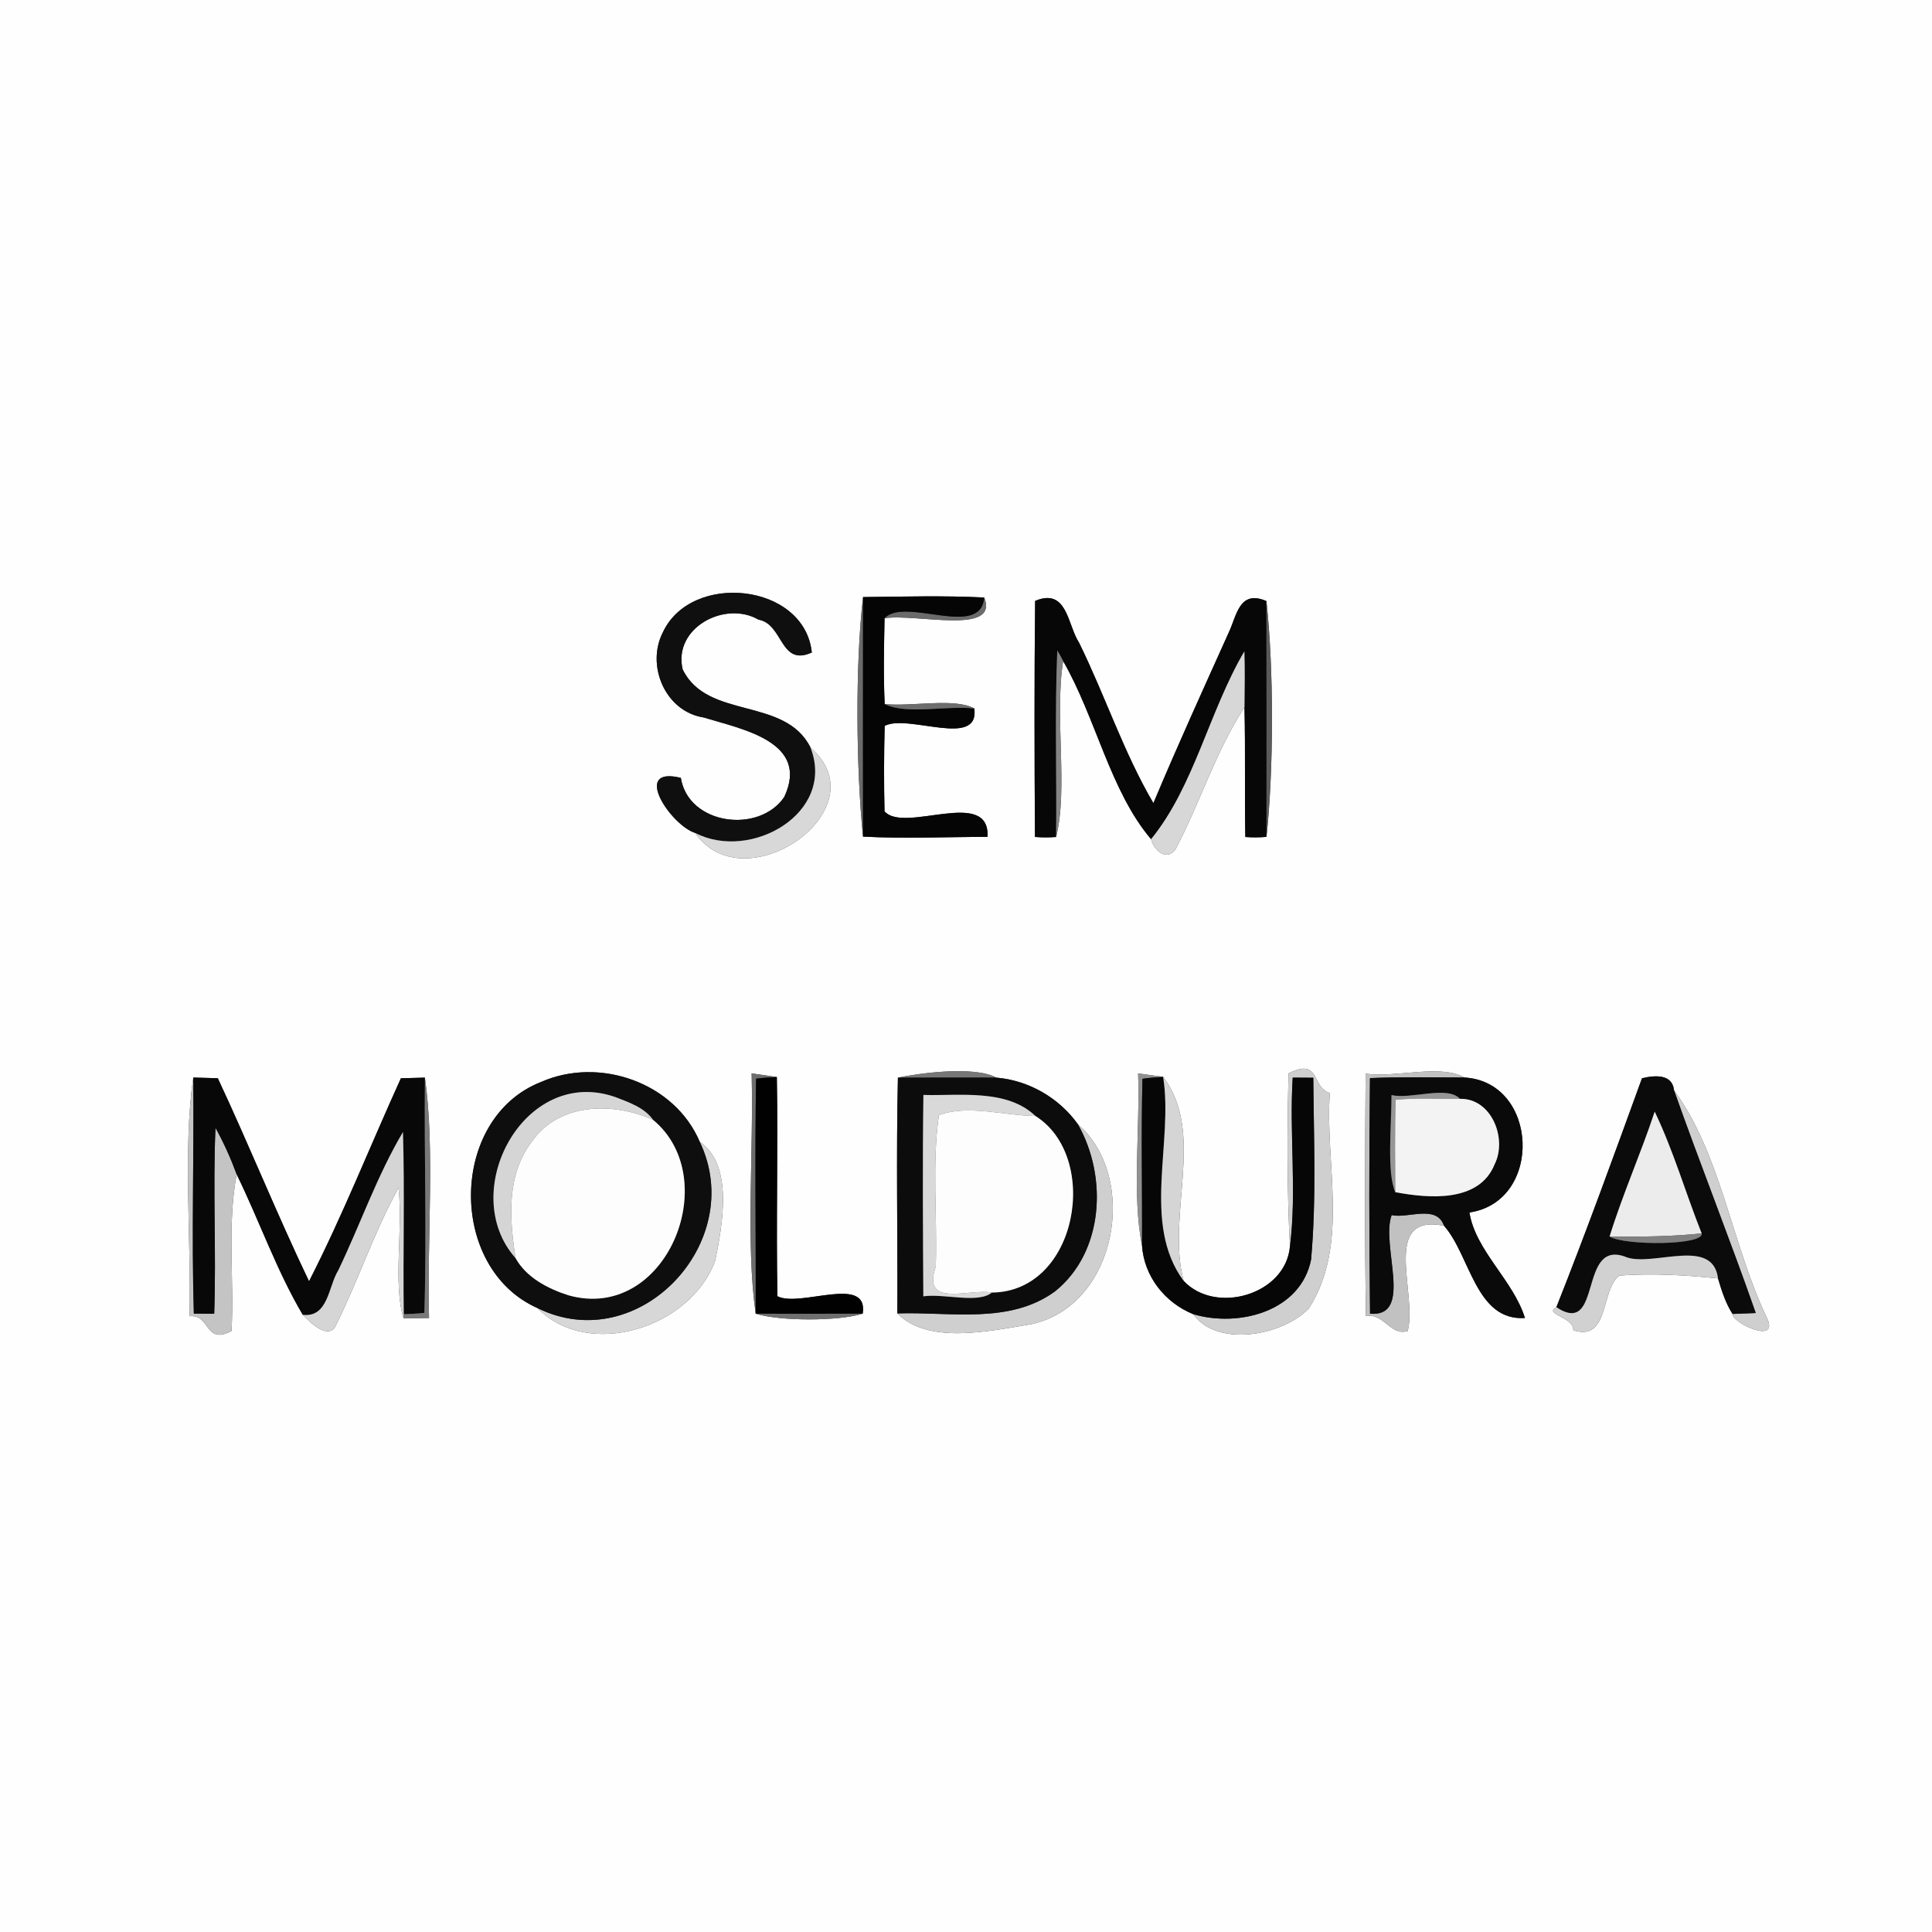 <svg xmlns="http://www.w3.org/2000/svg" width="450pt" height="450pt" viewBox="0 0 450 450"><rect x="0" y="0" width="450" height="450" fill="#333333" stroke="none"/><g id="#fefefeff"><path fill="#fefefe" opacity="1.00" d=" M 0.00 0.00 L 450.00 0.00 L 450.00 450.00 L 0.00 450.00 L 0.00 0.00 M 154.37 147.34 C 150.46 155.03 154.94 165.71 163.88 167.11 C 172.93 169.86 188.69 172.80 182.66 185.65 C 176.77 194.28 160.34 192.15 158.58 181.18 C 146.95 178.33 156.25 192.24 161.93 194.01 C 173.25 210.61 205.37 188.50 188.79 174.14 C 182.86 162.18 164.71 167.74 159.00 155.90 C 156.72 146.24 168.86 139.80 176.68 144.33 C 182.50 145.34 181.63 155.36 189.09 151.98 C 187.37 135.77 160.94 133.07 154.37 147.34 M 201.01 194.86 C 210.66 195.38 220.35 194.93 230.02 194.92 C 230.58 183.24 210.58 194.26 206.02 188.97 C 205.87 182.33 205.88 175.70 206.06 169.07 C 211.50 166.20 228.17 174.41 226.94 165.02 C 222.36 162.49 212.49 164.62 206.06 164.00 C 205.75 157.33 205.90 150.65 206.03 143.99 C 213.53 142.87 232.75 148.04 229.25 139.17 C 219.85 138.70 210.42 138.97 201.02 139.07 C 199.16 155.03 199.42 179.15 201.01 194.86 M 241.10 139.96 C 240.90 158.29 240.95 176.62 241.06 194.94 C 242.69 195.08 244.34 195.08 245.99 194.95 C 248.83 183.58 245.58 167.09 247.62 153.96 C 255.24 167.17 258.60 184.30 268.11 195.46 C 268.75 198.01 271.71 200.74 273.81 197.80 C 279.51 187.03 283.14 175.03 289.86 164.72 C 290.11 174.80 289.86 184.87 290.06 194.95 C 291.69 195.08 293.35 195.07 294.99 194.92 C 296.67 179.24 296.72 155.94 294.97 140.00 C 288.62 137.26 288.05 143.45 286.22 147.28 C 280.27 160.50 274.25 173.70 268.65 187.07 C 261.75 175.34 257.37 161.96 251.32 149.67 C 248.64 145.59 248.61 136.81 241.10 139.96 M 125.98 252.03 C 104.59 260.45 104.24 295.35 125.17 304.67 C 137.13 316.89 160.96 309.24 166.59 293.60 C 168.32 285.07 170.86 271.34 162.98 265.94 C 157.11 252.09 139.52 246.03 125.98 252.03 M 175.07 250.01 C 175.56 268.33 173.67 289.28 176.01 305.99 C 181.85 307.77 195.31 307.74 200.94 305.98 C 202.36 296.76 186.30 304.64 181.08 301.92 C 180.74 284.90 181.25 267.88 180.94 250.86 C 179.47 250.65 176.54 250.22 175.07 250.01 M 209.14 251.01 C 208.72 269.30 209.10 287.62 209.01 305.92 C 216.15 313.13 229.95 310.16 240.35 308.40 C 260.24 304.00 265.34 274.22 251.05 261.84 C 246.66 255.71 239.61 251.63 232.06 251.00 C 226.85 248.16 213.68 250.04 209.14 251.01 M 265.09 250.02 C 265.55 263.04 263.65 278.51 265.99 290.03 C 266.45 297.24 271.27 303.39 277.93 306.10 C 283.37 313.85 298.57 311.23 304.83 304.80 C 314.40 289.96 308.56 271.09 309.74 254.59 C 305.35 253.24 307.65 246.27 300.13 250.00 C 299.79 263.44 299.76 276.92 300.45 290.36 C 299.44 301.58 283.12 306.28 275.69 298.34 C 271.60 283.05 280.86 263.89 270.92 250.82 C 269.46 250.62 266.54 250.22 265.09 250.02 M 318.08 250.07 C 317.94 268.89 317.84 287.73 318.16 306.55 C 322.32 305.74 323.86 311.28 327.89 310.01 C 330.13 301.10 321.60 282.58 336.34 285.50 C 342.49 292.46 343.69 307.73 355.19 306.99 C 352.46 298.18 343.67 291.32 342.26 282.41 C 359.47 279.87 358.44 251.99 341.09 250.97 C 335.46 247.77 325.07 251.10 318.08 250.07 M 44.15 306.57 C 49.09 306.07 47.61 313.36 53.93 310.01 C 54.58 297.86 52.86 285.55 55.12 273.52 C 60.42 284.34 64.41 295.92 70.53 306.25 C 70.96 306.59 75.90 312.36 78.06 309.07 C 83.39 298.45 87.07 287.07 92.83 276.66 C 93.91 286.42 91.50 298.90 93.99 307.06 C 95.48 307.04 98.45 307.00 99.93 306.99 C 99.43 288.66 101.34 267.67 98.97 251.00 C 97.57 251.04 94.78 251.11 93.38 251.15 C 86.22 266.89 79.83 283.08 71.98 298.44 C 64.53 282.88 58.06 266.79 50.73 251.14 C 49.30 251.10 46.45 251.02 45.02 250.98 C 42.58 267.53 44.56 288.44 44.15 306.57 M 382.45 251.15 C 375.97 268.99 369.50 286.84 362.51 304.48 C 359.41 306.09 366.63 306.77 366.45 309.84 C 374.94 312.57 372.76 300.40 377.18 297.10 C 384.82 296.54 392.53 296.98 400.16 297.77 C 401.01 300.62 401.91 303.51 403.54 306.04 C 403.49 308.21 414.91 313.47 411.39 306.63 C 403.32 289.61 400.83 268.83 389.91 253.94 C 389.51 250.16 385.52 250.40 382.45 251.15 Z"></path></g><g id="#0f0f0fff"><path fill="#0f0f0f" opacity="1.00" d=" M 154.37 147.34 C 160.94 133.07 187.37 135.77 189.09 151.98 C 181.63 155.36 182.50 145.34 176.68 144.33 C 168.86 139.80 156.72 146.24 159.00 155.90 C 164.71 167.74 182.86 162.18 188.79 174.14 C 194.72 189.43 174.81 200.70 161.93 194.01 C 156.25 192.24 146.95 178.33 158.58 181.18 C 160.34 192.15 176.77 194.28 182.66 185.65 C 188.69 172.80 172.93 169.86 163.88 167.11 C 154.94 165.71 150.46 155.03 154.37 147.34 Z"></path></g><g id="#6b6b6bff"><path fill="#6b6b6b" opacity="1.00" d=" M 201.01 194.86 C 199.42 179.15 199.16 155.03 201.02 139.07 C 200.99 157.66 201.00 176.26 201.01 194.86 Z"></path><path fill="#6b6b6b" opacity="1.00" d=" M 229.25 139.17 C 232.75 148.04 213.53 142.87 206.03 143.99 C 210.80 138.90 228.40 148.93 229.25 139.17 Z"></path></g><g id="#050505ff"><path fill="#050505" opacity="1.00" d=" M 201.02 139.07 C 210.42 138.97 219.85 138.70 229.25 139.17 C 228.40 148.93 210.80 138.90 206.03 143.99 C 205.90 150.65 205.75 157.33 206.06 164.00 C 211.15 166.53 220.39 164.29 226.94 165.02 C 228.17 174.41 211.50 166.20 206.06 169.07 C 205.88 175.70 205.87 182.33 206.02 188.97 C 210.58 194.26 230.58 183.24 230.02 194.92 C 220.35 194.93 210.66 195.38 201.01 194.86 C 201.00 176.26 200.99 157.66 201.02 139.07 Z"></path></g><g id="#070707ff"><path fill="#070707" opacity="1.00" d=" M 241.10 139.96 C 248.61 136.81 248.64 145.59 251.32 149.67 C 257.37 161.96 261.75 175.34 268.65 187.07 C 274.25 173.70 280.27 160.50 286.22 147.28 C 288.05 143.45 288.62 137.26 294.97 140.00 C 295.02 158.31 295.00 176.61 294.99 194.92 C 293.35 195.07 291.69 195.08 290.06 194.95 C 289.86 184.87 290.11 174.80 289.86 164.72 C 289.91 160.38 289.98 156.05 289.84 151.71 C 281.62 165.66 278.18 183.10 268.11 195.46 C 258.60 184.30 255.24 167.17 247.62 153.96 C 247.20 153.12 246.74 152.30 246.26 151.50 C 245.66 165.97 246.15 180.47 245.99 194.95 C 244.34 195.08 242.69 195.08 241.06 194.94 C 240.95 176.62 240.90 158.29 241.10 139.96 Z"></path></g><g id="#5a5a5aff"><path fill="#5a5a5a" opacity="1.00" d=" M 294.97 140.00 C 296.72 155.94 296.67 179.24 294.99 194.92 C 295.00 176.61 295.02 158.31 294.97 140.00 Z"></path></g><g id="#858585ff"><path fill="#858585" opacity="1.00" d=" M 246.26 151.50 C 246.74 152.30 247.20 153.12 247.62 153.96 C 245.58 167.09 248.83 183.58 245.99 194.95 C 246.15 180.47 245.66 165.97 246.26 151.50 Z"></path></g><g id="#d7d7d7ff"><path fill="#d7d7d7" opacity="1.00" d=" M 268.11 195.46 C 278.18 183.10 281.62 165.66 289.84 151.71 C 289.98 156.05 289.91 160.38 289.86 164.72 C 283.14 175.03 279.51 187.03 273.81 197.80 C 271.71 200.74 268.75 198.01 268.11 195.46 Z"></path><path fill="#d7d7d7" opacity="1.00" d=" M 162.98 265.94 C 170.86 271.34 168.32 285.07 166.59 293.60 C 160.96 309.24 137.13 316.89 125.17 304.67 C 148.71 316.33 174.20 289.33 162.98 265.94 Z"></path></g><g id="#6d6d6dff"><path fill="#6d6d6d" opacity="1.00" d=" M 206.06 164.00 C 212.49 164.62 222.36 162.49 226.94 165.02 C 220.39 164.29 211.15 166.53 206.06 164.00 Z"></path><path fill="#6d6d6d" opacity="1.00" d=" M 175.07 250.01 C 176.54 250.22 179.47 250.65 180.94 250.86 C 179.32 250.95 177.71 251.03 176.11 251.25 C 175.78 269.49 176.09 287.74 176.01 305.99 C 173.67 289.28 175.56 268.33 175.07 250.01 Z"></path></g><g id="#d8d8d8ff"><path fill="#d8d8d8" opacity="1.00" d=" M 188.79 174.14 C 205.37 188.50 173.25 210.61 161.93 194.01 C 174.81 200.70 194.72 189.43 188.79 174.14 Z"></path></g><g id="#0e0e0eff"><path fill="#0e0e0e" opacity="1.00" d=" M 125.98 252.03 C 139.52 246.03 157.11 252.09 162.98 265.94 C 174.20 289.33 148.71 316.33 125.17 304.67 C 104.24 295.35 104.59 260.45 125.98 252.03 M 120.09 293.05 C 122.58 297.55 127.57 300.14 132.33 301.68 C 155.14 308.17 168.75 274.63 152.13 260.85 C 150.09 257.97 146.56 256.79 143.41 255.56 C 122.11 248.00 106.35 277.61 120.09 293.05 Z"></path></g><g id="#777777ff"><path fill="#777777" opacity="1.00" d=" M 209.14 251.01 C 213.68 250.04 226.85 248.16 232.06 251.00 C 224.42 250.97 216.78 251.00 209.14 251.01 Z"></path></g><g id="#909090ff"><path fill="#909090" opacity="1.00" d=" M 265.09 250.02 C 266.54 250.22 269.46 250.62 270.92 250.82 C 269.31 250.93 267.70 251.02 266.11 251.27 C 265.76 264.18 266.08 277.11 265.99 290.03 C 263.65 278.51 265.55 263.04 265.09 250.02 Z"></path></g><g id="#cfcfcfff"><path fill="#cfcfcf" opacity="1.00" d=" M 300.13 250.00 C 307.65 246.27 305.35 253.24 309.74 254.59 C 308.56 271.09 314.40 289.96 304.83 304.80 C 298.57 311.23 283.37 313.85 277.93 306.10 C 288.44 309.21 302.96 305.55 305.38 293.36 C 306.63 279.31 306.00 265.12 305.89 251.03 L 301.10 251.00 C 300.27 264.09 302.09 277.33 300.45 290.36 C 299.76 276.92 299.79 263.44 300.13 250.00 Z"></path><path fill="#cfcfcf" opacity="1.00" d=" M 389.91 253.94 C 400.83 268.83 403.32 289.61 411.39 306.63 C 414.91 313.47 403.49 308.21 403.54 306.04 C 404.89 305.99 407.59 305.88 408.95 305.83 C 402.87 288.45 396.05 271.31 389.91 253.94 Z"></path><path fill="#cfcfcf" opacity="1.00" d=" M 251.05 261.84 C 265.34 274.22 260.24 304.00 240.35 308.40 C 229.95 310.16 216.15 313.13 209.01 305.92 C 221.23 305.49 235.11 308.55 245.74 300.78 C 257.17 291.59 257.99 274.00 251.05 261.84 Z"></path></g><g id="#c1c1c1ff"><path fill="#c1c1c1" opacity="1.00" d=" M 318.08 250.07 C 325.07 251.10 335.46 247.77 341.09 250.97 C 333.75 250.95 326.42 250.81 319.09 251.11 C 318.89 269.40 318.88 287.69 319.11 305.99 C 329.41 306.81 321.53 290.08 324.14 283.02 C 327.92 283.89 334.58 280.46 336.34 285.50 C 321.60 282.58 330.13 301.10 327.89 310.01 C 323.86 311.28 322.32 305.74 318.16 306.55 C 317.84 287.73 317.94 268.89 318.08 250.07 Z"></path></g><g id="#c4c4c4ff"><path fill="#c4c4c4" opacity="1.00" d=" M 44.15 306.57 C 44.56 288.44 42.58 267.53 45.02 250.98 C 45.21 269.31 44.60 287.66 45.15 305.97 L 49.89 306.00 C 50.40 291.56 49.55 277.11 50.19 262.69 C 52.12 266.16 53.75 269.80 55.12 273.52 C 52.86 285.55 54.58 297.86 53.93 310.01 C 47.61 313.36 49.09 306.07 44.15 306.57 Z"></path></g><g id="#080808ff"><path fill="#080808" opacity="1.00" d=" M 45.02 250.98 C 46.45 251.02 49.30 251.10 50.73 251.14 C 58.06 266.79 64.53 282.88 71.98 298.44 C 79.83 283.08 86.22 266.89 93.38 251.15 C 94.78 251.11 97.57 251.04 98.97 251.00 C 98.77 269.26 99.42 287.55 98.84 305.79 C 97.25 305.98 95.64 306.03 94.04 306.11 C 93.85 291.96 94.27 277.81 93.86 263.67 C 87.84 273.81 83.92 285.20 78.80 295.87 C 76.46 299.62 76.48 306.93 70.53 306.25 C 64.41 295.92 60.42 284.34 55.12 273.52 C 53.75 269.80 52.12 266.16 50.19 262.69 C 49.55 277.11 50.40 291.56 49.89 306.00 L 45.15 305.97 C 44.60 287.66 45.21 269.31 45.02 250.98 Z"></path></g><g id="#797979ff"><path fill="#797979" opacity="1.00" d=" M 98.97 251.00 C 101.34 267.67 99.43 288.66 99.93 306.99 C 98.45 307.00 95.48 307.04 93.99 307.06 L 94.04 306.11 C 95.64 306.03 97.25 305.98 98.84 305.79 C 99.42 287.55 98.77 269.26 98.97 251.00 Z"></path></g><g id="#010101ff"><path fill="#010101" opacity="1.00" d=" M 176.11 251.25 C 177.71 251.03 179.32 250.95 180.94 250.86 C 181.25 267.88 180.74 284.90 181.08 301.92 C 186.30 304.64 202.36 296.76 200.94 305.98 C 192.63 305.99 184.32 306.02 176.01 305.99 C 176.09 287.74 175.78 269.49 176.11 251.25 Z"></path></g><g id="#0c0c0cff"><path fill="#0c0c0c" opacity="1.00" d=" M 209.14 251.01 C 216.78 251.00 224.42 250.97 232.06 251.00 C 239.61 251.63 246.66 255.71 251.05 261.84 C 257.99 274.00 257.17 291.59 245.74 300.78 C 235.11 308.55 221.23 305.49 209.01 305.92 C 209.10 287.62 208.72 269.30 209.14 251.01 M 215.08 255.03 C 214.86 270.66 214.97 286.30 215.06 301.94 C 219.79 301.23 227.81 303.71 231.03 301.06 C 251.06 300.89 256.38 269.51 241.18 259.94 C 234.46 253.54 223.48 255.29 215.08 255.03 Z"></path></g><g id="#060606ff"><path fill="#060606" opacity="1.00" d=" M 266.11 251.27 C 267.70 251.02 269.31 250.93 270.92 250.82 C 273.36 266.21 265.85 284.97 275.69 298.34 C 283.12 306.28 299.44 301.58 300.45 290.36 C 302.09 277.33 300.27 264.09 301.10 251.00 L 305.89 251.03 C 306.00 265.12 306.63 279.31 305.38 293.36 C 302.96 305.55 288.44 309.21 277.93 306.10 C 271.27 303.39 266.45 297.24 265.99 290.03 C 266.08 277.11 265.76 264.18 266.11 251.27 Z"></path></g><g id="#d5d5d5ff"><path fill="#d5d5d5" opacity="1.00" d=" M 270.92 250.82 C 280.86 263.89 271.60 283.05 275.69 298.34 C 265.85 284.97 273.36 266.21 270.92 250.82 Z"></path><path fill="#d5d5d5" opacity="1.00" d=" M 120.09 293.05 C 106.35 277.61 122.11 248.00 143.41 255.56 C 146.56 256.79 150.09 257.97 152.13 260.85 C 142.89 256.66 130.18 256.78 123.87 265.93 C 117.90 273.75 118.65 283.89 120.09 293.05 Z"></path><path fill="#d5d5d5" opacity="1.00" d=" M 78.80 295.87 C 83.92 285.20 87.84 273.81 93.86 263.67 C 94.27 277.81 93.85 291.96 94.04 306.11 L 93.99 307.06 C 91.50 298.90 93.91 286.42 92.83 276.66 C 87.07 287.07 83.39 298.45 78.06 309.07 C 75.90 312.36 70.96 306.59 70.53 306.25 C 76.48 306.93 76.46 299.62 78.80 295.87 Z"></path></g><g id="#0a0a0aff"><path fill="#0a0a0a" opacity="1.00" d=" M 319.09 251.11 C 326.42 250.81 333.75 250.95 341.09 250.97 C 358.44 251.99 359.47 279.87 342.26 282.41 C 343.67 291.32 352.46 298.18 355.19 306.99 C 343.69 307.73 342.49 292.46 336.34 285.50 C 334.58 280.46 327.92 283.89 324.14 283.02 C 321.53 290.08 329.41 306.81 319.11 305.99 C 318.88 287.69 318.89 269.40 319.09 251.11 M 324.11 255.06 C 324.11 262.22 322.97 273.06 324.99 277.68 C 332.85 279.16 344.57 280.15 348.15 271.14 C 351.11 265.17 347.41 255.77 340.05 255.94 C 337.13 252.76 328.56 256.13 324.11 255.06 Z"></path></g><g id="#0b0b0bff"><path fill="#0b0b0b" opacity="1.00" d=" M 382.45 251.15 C 385.52 250.40 389.51 250.16 389.91 253.94 C 396.05 271.31 402.87 288.45 408.95 305.83 C 407.59 305.88 404.89 305.99 403.54 306.04 C 401.91 303.51 401.01 300.62 400.16 297.77 C 398.96 288.14 385.37 294.95 378.99 292.89 C 367.40 288.05 373.48 311.68 362.51 304.48 C 369.50 286.84 375.97 268.99 382.45 251.15 M 385.41 258.92 C 382.17 268.72 377.94 278.17 374.90 288.02 C 378.50 290.20 397.04 290.06 396.35 287.28 C 392.61 277.87 389.79 268.05 385.41 258.92 Z"></path></g><g id="#d9d9d9ff"><path fill="#d9d9d9" opacity="1.00" d=" M 215.08 255.03 C 223.48 255.29 234.46 253.54 241.18 259.94 C 233.83 259.84 225.38 257.21 218.68 259.74 C 217.05 271.16 218.34 283.30 217.96 295.00 C 214.57 304.79 225.79 300.05 231.03 301.06 C 227.81 303.71 219.79 301.23 215.06 301.94 C 214.97 286.30 214.86 270.66 215.08 255.03 Z"></path></g><g id="#969696ff"><path fill="#969696" opacity="1.00" d=" M 324.11 255.06 C 328.56 256.13 337.13 252.76 340.05 255.94 C 335.06 256.02 330.06 255.65 325.09 256.17 C 324.83 263.34 324.98 270.51 324.99 277.68 C 322.97 273.06 324.11 262.22 324.11 255.06 Z"></path></g><g id="#f3f3f3ff"><path fill="#f3f3f3" opacity="1.00" d=" M 325.09 256.17 C 330.06 255.65 335.06 256.02 340.05 255.94 C 347.41 255.77 351.11 265.17 348.15 271.14 C 344.57 280.15 332.85 279.16 324.99 277.68 C 324.98 270.51 324.83 263.34 325.09 256.17 Z"></path></g><g id="#fdfdfdff"><path fill="#fdfdfd" opacity="1.00" d=" M 123.87 265.93 C 130.18 256.78 142.89 256.66 152.13 260.85 C 168.75 274.63 155.14 308.17 132.33 301.68 C 127.57 300.14 122.58 297.55 120.09 293.05 C 118.65 283.89 117.90 273.75 123.87 265.93 Z"></path><path fill="#fdfdfd" opacity="1.00" d=" M 218.68 259.74 C 225.38 257.21 233.83 259.84 241.18 259.94 C 256.38 269.51 251.06 300.89 231.03 301.06 C 225.79 300.05 214.57 304.79 217.96 295.00 C 218.34 283.30 217.05 271.16 218.68 259.74 Z"></path></g><g id="#ecececff"><path fill="#ececec" opacity="1.00" d=" M 385.41 258.92 C 389.79 268.05 392.61 277.87 396.35 287.28 C 389.22 288.05 382.05 288.07 374.90 288.02 C 377.94 278.17 382.17 268.72 385.41 258.92 Z"></path></g><g id="#818181ff"><path fill="#818181" opacity="1.00" d=" M 396.35 287.28 C 397.04 290.06 378.50 290.20 374.90 288.02 C 382.05 288.07 389.22 288.05 396.35 287.28 Z"></path></g><g id="#d1d1d1ff"><path fill="#d1d1d1" opacity="1.00" d=" M 362.51 304.48 C 373.48 311.68 367.40 288.05 378.99 292.89 C 385.37 294.95 398.96 288.14 400.16 297.77 C 392.53 296.98 384.82 296.54 377.18 297.10 C 372.76 300.40 374.94 312.57 366.45 309.84 C 366.63 306.77 359.41 306.09 362.51 304.48 Z"></path></g><g id="#6f6f6fff"><path fill="#6f6f6f" opacity="1.00" d=" M 176.01 305.99 C 184.32 306.02 192.63 305.99 200.94 305.98 C 195.31 307.74 181.85 307.77 176.01 305.99 Z"></path></g></svg>